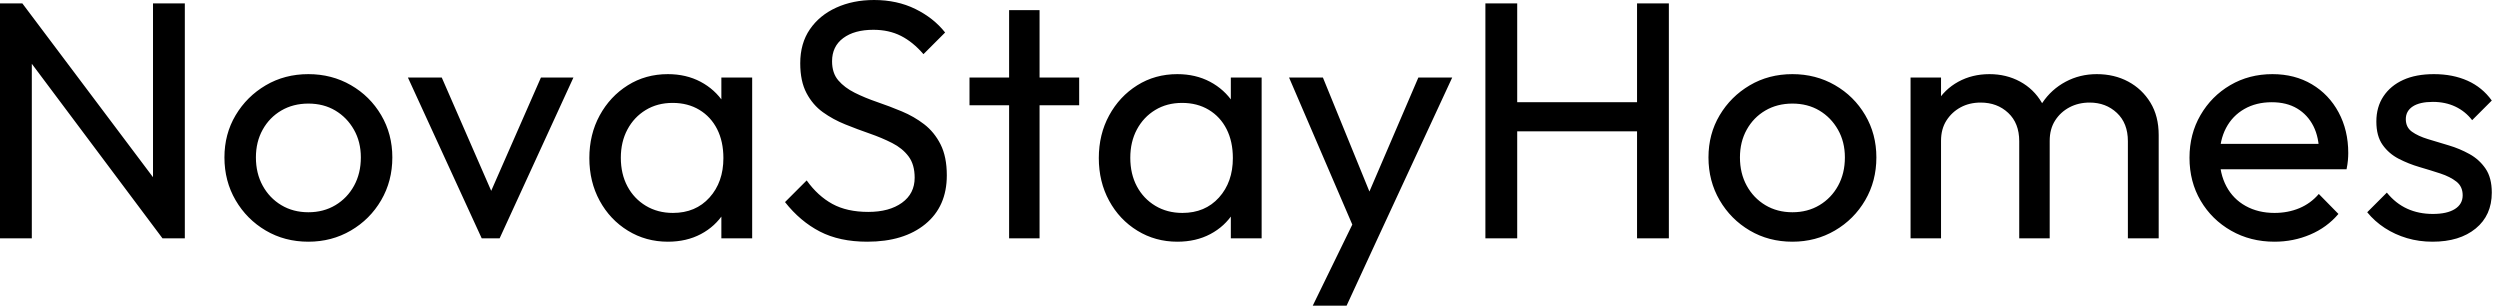 <svg baseProfile="full" height="28" version="1.1" viewBox="0 0 229 28" width="229" xmlns="http://www.w3.org/2000/svg" xmlns:ev="http://www.w3.org/2001/xml-events" xmlns:xlink="http://www.w3.org/1999/xlink"><defs /><g><path d="M2.543 21.829V0.31H4.589L5.457 3.69V21.829ZM17.426 21.829 4.217 4.186 4.589 0.31 17.829 17.922ZM17.426 21.829 16.558 18.636V0.31H19.473V21.829Z M30.791 22.14Q28.62 22.14 26.884 21.116Q25.147 20.093 24.124 18.341Q23.101 16.589 23.101 14.419Q23.101 12.279 24.124 10.558Q25.147 8.837 26.884 7.814Q28.62 6.791 30.791 6.791Q32.93 6.791 34.682 7.798Q36.434 8.806 37.457 10.543Q38.481 12.279 38.481 14.419Q38.481 16.589 37.457 18.341Q36.434 20.093 34.682 21.116Q32.93 22.14 30.791 22.14ZM30.791 19.442Q32.186 19.442 33.271 18.791Q34.357 18.14 34.977 17.008Q35.597 15.876 35.597 14.419Q35.597 12.992 34.961 11.876Q34.326 10.76 33.256 10.124Q32.186 9.488 30.791 9.488Q29.395 9.488 28.31 10.124Q27.225 10.76 26.605 11.876Q25.984 12.992 25.984 14.419Q25.984 15.876 26.605 17.008Q27.225 18.14 28.31 18.791Q29.395 19.442 30.791 19.442Z M46.667 21.829 39.907 7.101H43.008L48.434 19.535H46.636L52.093 7.101H55.07L48.31 21.829Z M63.721 22.14Q61.705 22.14 60.062 21.132Q58.419 20.124 57.473 18.388Q56.527 16.651 56.527 14.481Q56.527 12.31 57.473 10.574Q58.419 8.837 60.047 7.814Q61.674 6.791 63.721 6.791Q65.395 6.791 66.713 7.488Q68.031 8.186 68.837 9.411Q69.643 10.636 69.736 12.248V16.682Q69.643 18.264 68.853 19.504Q68.062 20.744 66.744 21.442Q65.426 22.14 63.721 22.14ZM64.186 19.504Q66.264 19.504 67.535 18.093Q68.806 16.682 68.806 14.481Q68.806 12.961 68.233 11.829Q67.659 10.698 66.605 10.062Q65.55 9.426 64.155 9.426Q62.76 9.426 61.69 10.078Q60.62 10.729 60.016 11.86Q59.411 12.992 59.411 14.45Q59.411 15.938 60.016 17.07Q60.62 18.202 61.705 18.853Q62.791 19.504 64.186 19.504ZM68.62 21.829V17.86L69.147 14.264L68.62 10.698V7.101H71.442V21.829Z M81.984 22.14Q79.442 22.14 77.643 21.209Q75.845 20.279 74.45 18.512L76.434 16.527Q77.457 17.953 78.791 18.682Q80.124 19.411 82.078 19.411Q84.0 19.411 85.163 18.574Q86.326 17.736 86.326 16.279Q86.326 15.07 85.767 14.326Q85.209 13.581 84.264 13.101Q83.318 12.62 82.202 12.233Q81.085 11.845 79.969 11.395Q78.853 10.946 77.922 10.279Q76.992 9.612 76.419 8.527Q75.845 7.442 75.845 5.798Q75.845 3.969 76.729 2.682Q77.612 1.395 79.147 0.698Q80.682 0.0 82.605 0.0Q84.713 0.0 86.388 0.822Q88.062 1.643 89.116 2.977L87.132 4.961Q86.171 3.845 85.07 3.287Q83.969 2.729 82.543 2.729Q80.806 2.729 79.783 3.488Q78.76 4.248 78.76 5.612Q78.76 6.698 79.333 7.364Q79.907 8.031 80.837 8.496Q81.767 8.961 82.899 9.349Q84.031 9.736 85.147 10.202Q86.264 10.667 87.194 11.38Q88.124 12.093 88.698 13.225Q89.271 14.357 89.271 16.062Q89.271 18.915 87.302 20.527Q85.333 22.14 81.984 22.14Z M94.977 21.829V0.93H97.767V21.829ZM91.349 9.643V7.101H101.395V9.643Z M110.388 22.14Q108.372 22.14 106.729 21.132Q105.085 20.124 104.14 18.388Q103.194 16.651 103.194 14.481Q103.194 12.31 104.14 10.574Q105.085 8.837 106.713 7.814Q108.341 6.791 110.388 6.791Q112.062 6.791 113.38 7.488Q114.698 8.186 115.504 9.411Q116.31 10.636 116.403 12.248V16.682Q116.31 18.264 115.519 19.504Q114.729 20.744 113.411 21.442Q112.093 22.14 110.388 22.14ZM110.853 19.504Q112.93 19.504 114.202 18.093Q115.473 16.682 115.473 14.481Q115.473 12.961 114.899 11.829Q114.326 10.698 113.271 10.062Q112.217 9.426 110.822 9.426Q109.426 9.426 108.357 10.078Q107.287 10.729 106.682 11.86Q106.078 12.992 106.078 14.45Q106.078 15.938 106.682 17.07Q107.287 18.202 108.372 18.853Q109.457 19.504 110.853 19.504ZM115.287 21.829V17.86L115.814 14.264L115.287 10.698V7.101H118.109V21.829Z M127.008 21.953 120.62 7.101H123.721L128.465 18.729H127.473L132.465 7.101H135.566L128.682 21.953ZM122.791 28.0 127.132 19.101 128.682 21.953 125.891 28.0Z M138.605 21.829V0.31H141.519V21.829ZM152.496 21.829V0.31H155.411V21.829ZM140.589 12.031V9.364H153.209V12.031Z M166.729 22.14Q164.558 22.14 162.822 21.116Q161.085 20.093 160.062 18.341Q159.039 16.589 159.039 14.419Q159.039 12.279 160.062 10.558Q161.085 8.837 162.822 7.814Q164.558 6.791 166.729 6.791Q168.868 6.791 170.62 7.798Q172.372 8.806 173.395 10.543Q174.419 12.279 174.419 14.419Q174.419 16.589 173.395 18.341Q172.372 20.093 170.62 21.116Q168.868 22.14 166.729 22.14ZM166.729 19.442Q168.124 19.442 169.209 18.791Q170.295 18.14 170.915 17.008Q171.535 15.876 171.535 14.419Q171.535 12.992 170.899 11.876Q170.264 10.76 169.194 10.124Q168.124 9.488 166.729 9.488Q165.333 9.488 164.248 10.124Q163.163 10.76 162.543 11.876Q161.922 12.992 161.922 14.419Q161.922 15.876 162.543 17.008Q163.163 18.14 164.248 18.791Q165.333 19.442 166.729 19.442Z M177.55 21.829V7.101H180.341V21.829ZM187.504 21.829V12.93Q187.504 11.287 186.496 10.341Q185.488 9.395 183.969 9.395Q182.946 9.395 182.14 9.829Q181.333 10.264 180.837 11.039Q180.341 11.814 180.341 12.899L179.194 12.341Q179.194 10.667 179.922 9.426Q180.651 8.186 181.922 7.488Q183.194 6.791 184.775 6.791Q186.326 6.791 187.581 7.473Q188.837 8.155 189.566 9.395Q190.295 10.636 190.295 12.341V21.829ZM197.457 21.829V12.93Q197.457 11.287 196.45 10.341Q195.442 9.395 193.953 9.395Q192.93 9.395 192.109 9.829Q191.287 10.264 190.791 11.039Q190.295 11.814 190.295 12.899L188.713 12.341Q188.806 10.636 189.628 9.411Q190.45 8.186 191.752 7.488Q193.054 6.791 194.605 6.791Q196.217 6.791 197.488 7.473Q198.76 8.155 199.519 9.395Q200.279 10.636 200.279 12.372V21.829Z M210.884 22.14Q208.682 22.14 206.915 21.132Q205.147 20.124 204.124 18.388Q203.101 16.651 203.101 14.45Q203.101 12.279 204.109 10.543Q205.116 8.806 206.837 7.798Q208.558 6.791 210.698 6.791Q212.744 6.791 214.31 7.721Q215.876 8.651 216.76 10.295Q217.643 11.938 217.643 14.016Q217.643 14.326 217.612 14.682Q217.581 15.039 217.488 15.504H205.054V13.178H216.0L214.977 14.078Q214.977 12.589 214.45 11.55Q213.922 10.512 212.961 9.938Q212.0 9.364 210.636 9.364Q209.209 9.364 208.124 9.984Q207.039 10.605 206.45 11.721Q205.86 12.837 205.86 14.357Q205.86 15.907 206.481 17.07Q207.101 18.233 208.248 18.868Q209.395 19.504 210.884 19.504Q212.124 19.504 213.163 19.07Q214.202 18.636 214.946 17.767L216.744 19.597Q215.69 20.837 214.155 21.488Q212.62 22.14 210.884 22.14Z M225.364 22.14Q224.124 22.14 223.023 21.814Q221.922 21.488 220.992 20.884Q220.062 20.279 219.38 19.442L221.178 17.643Q221.984 18.636 223.039 19.116Q224.093 19.597 225.395 19.597Q226.698 19.597 227.411 19.147Q228.124 18.698 228.124 17.891Q228.124 17.085 227.55 16.636Q226.977 16.186 226.078 15.891Q225.178 15.597 224.171 15.302Q223.163 15.008 222.264 14.543Q221.364 14.078 220.791 13.271Q220.217 12.465 220.217 11.132Q220.217 9.798 220.868 8.822Q221.519 7.845 222.682 7.318Q223.845 6.791 225.488 6.791Q227.225 6.791 228.574 7.395Q229.922 8.0 230.791 9.209L228.992 11.008Q228.372 10.202 227.457 9.767Q226.543 9.333 225.395 9.333Q224.186 9.333 223.55 9.752Q222.915 10.171 222.915 10.915Q222.915 11.659 223.473 12.062Q224.031 12.465 224.946 12.744Q225.86 13.023 226.853 13.318Q227.845 13.612 228.744 14.109Q229.643 14.605 230.217 15.442Q230.791 16.279 230.791 17.643Q230.791 19.721 229.318 20.93Q227.845 22.14 225.364 22.14Z " fill="rgb(0,0,0)" transform="translate(-2.543, 0)" /></g></svg>